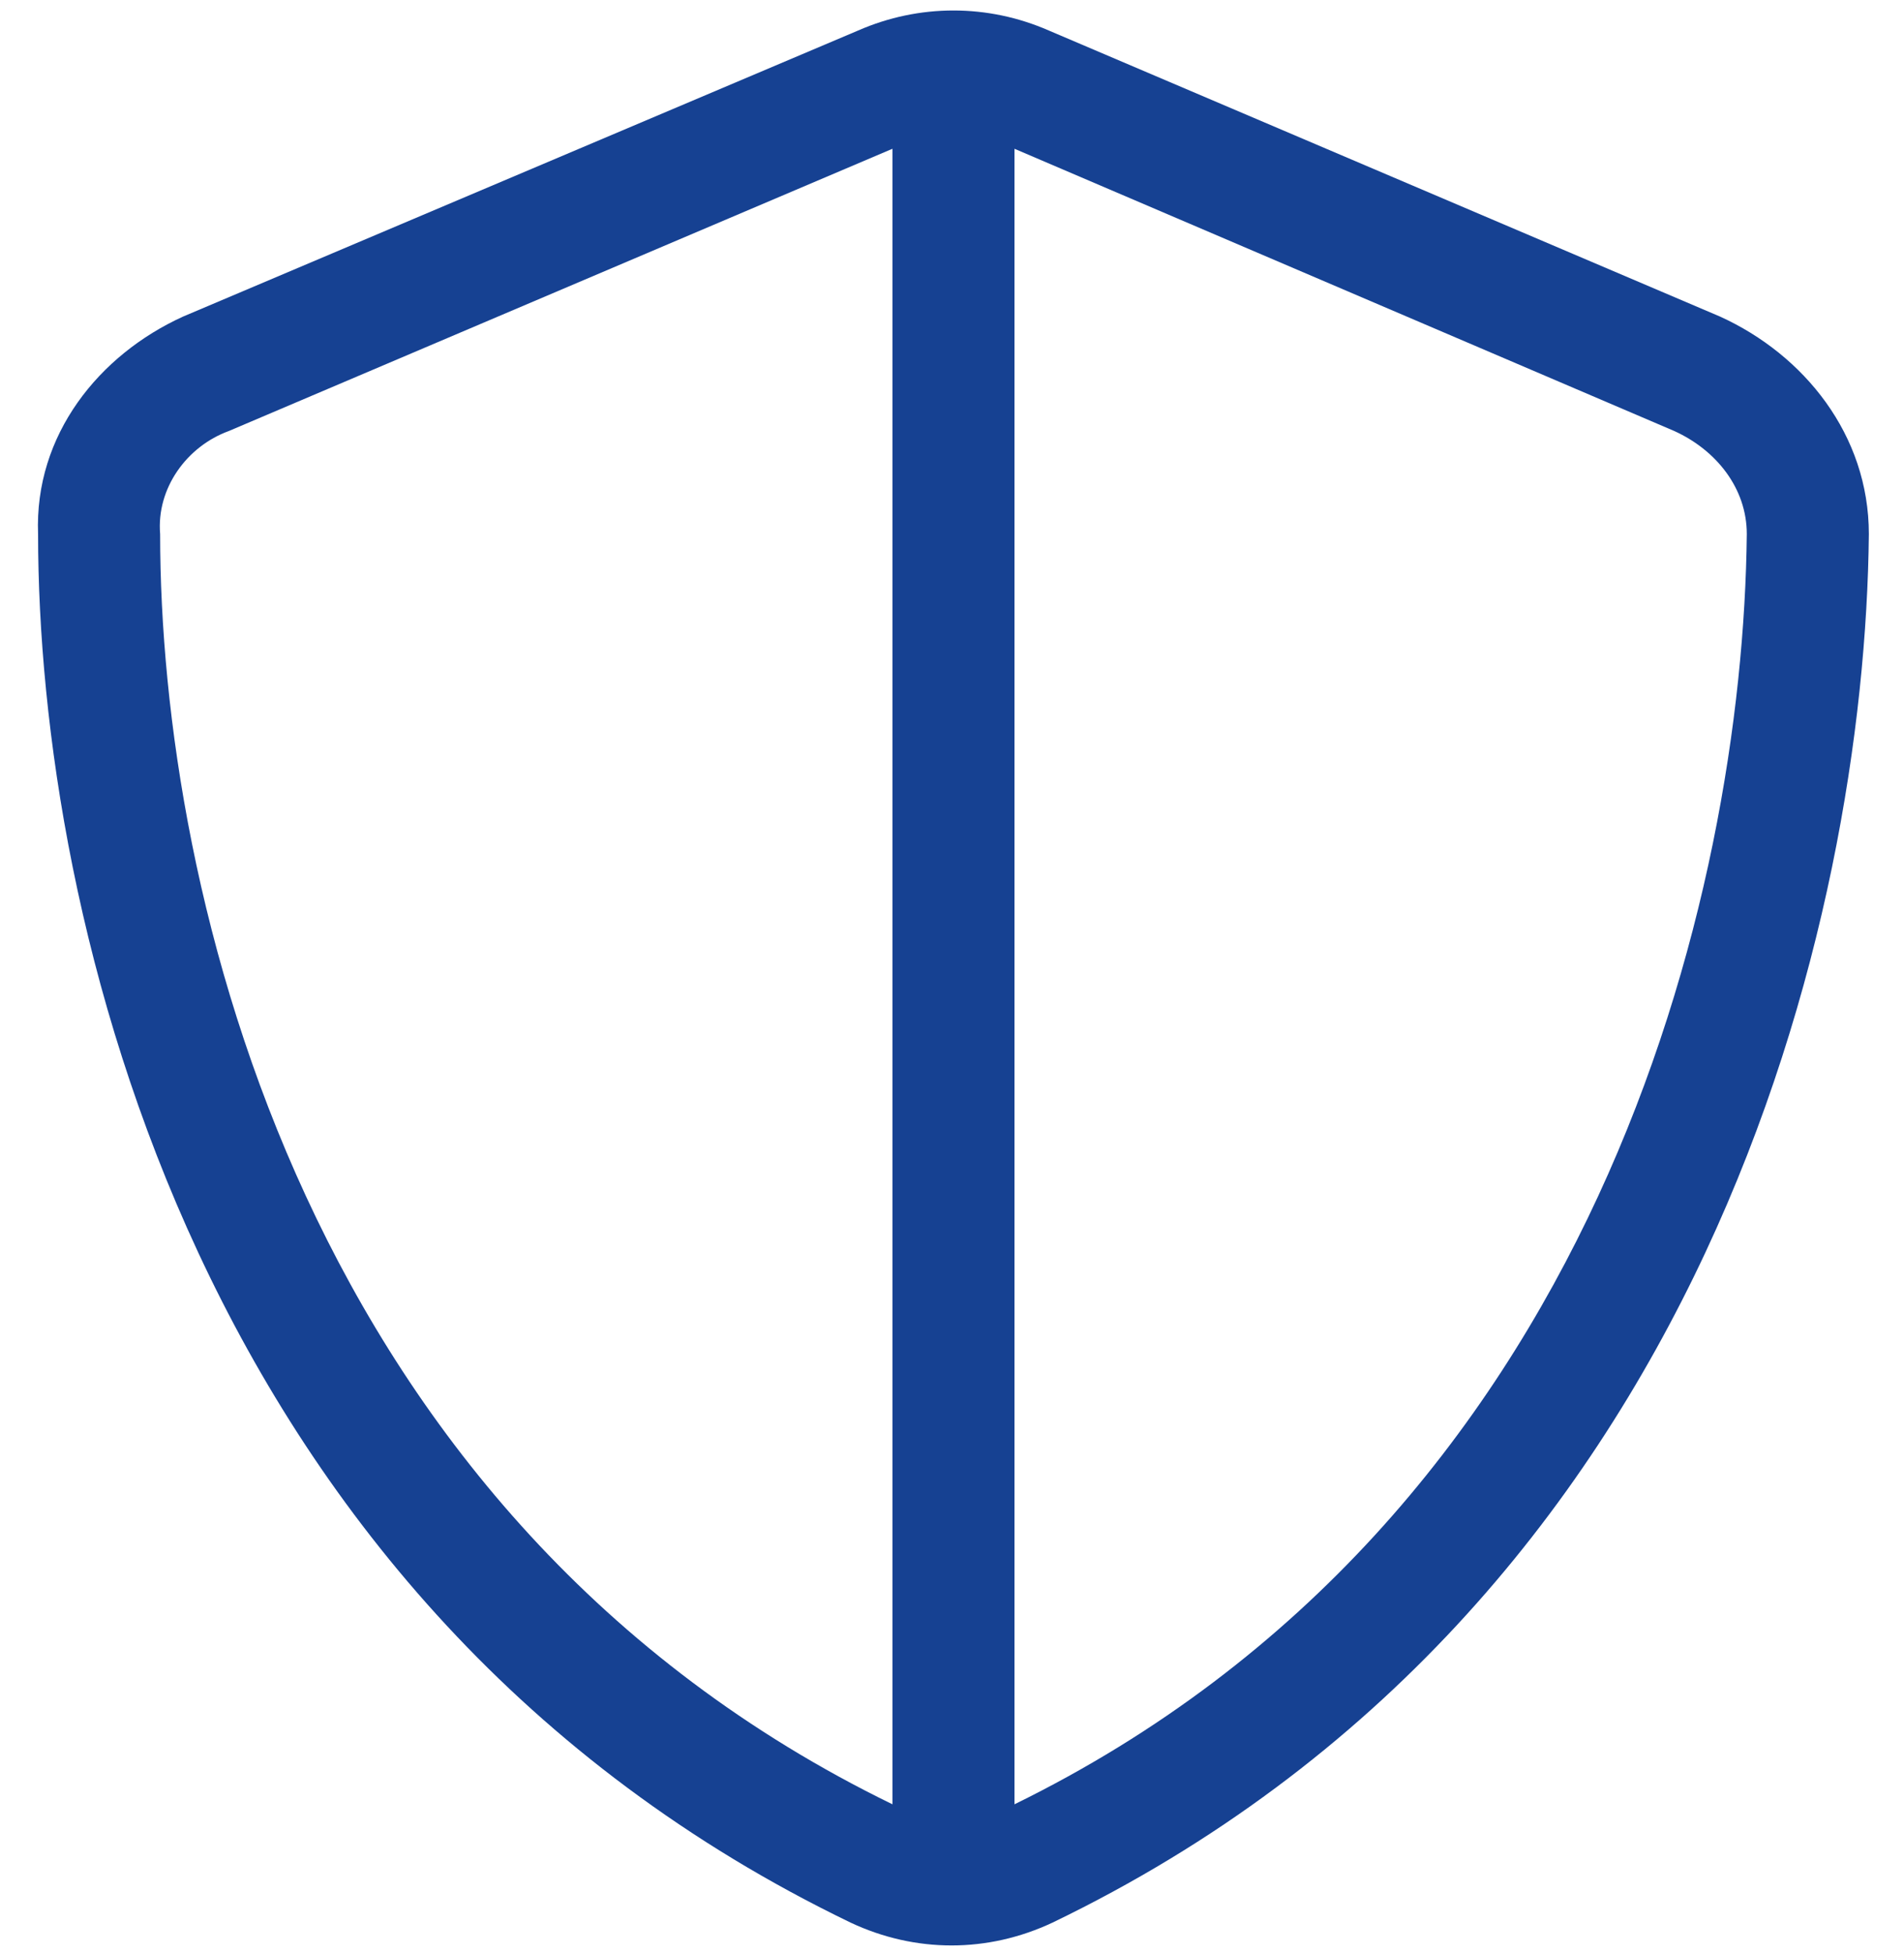 <svg width="39" height="40" viewBox="0 0 39 40" fill="none" xmlns="http://www.w3.org/2000/svg">
<path d="M18.28 3.047L4.686 8.828C3.827 9.141 3.202 10 3.28 10.938C3.28 18.281 6.249 31.094 18.28 36.953V3.047ZM20.78 36.953C32.733 31.094 35.702 18.281 35.78 10.938C35.78 10 35.155 9.219 34.296 8.828L20.78 3.047V36.953ZM21.483 0.625L35.233 6.484C36.952 7.266 38.28 8.906 38.28 10.938C38.202 18.75 34.999 32.891 21.561 39.375C20.233 40 18.749 40 17.421 39.375C3.983 32.891 0.78 18.75 0.78 10.938C0.702 8.906 2.03 7.266 3.749 6.484L17.577 0.625C18.827 0.078 20.233 0.078 21.483 0.625Z" fill="#164192"/>
</svg>

